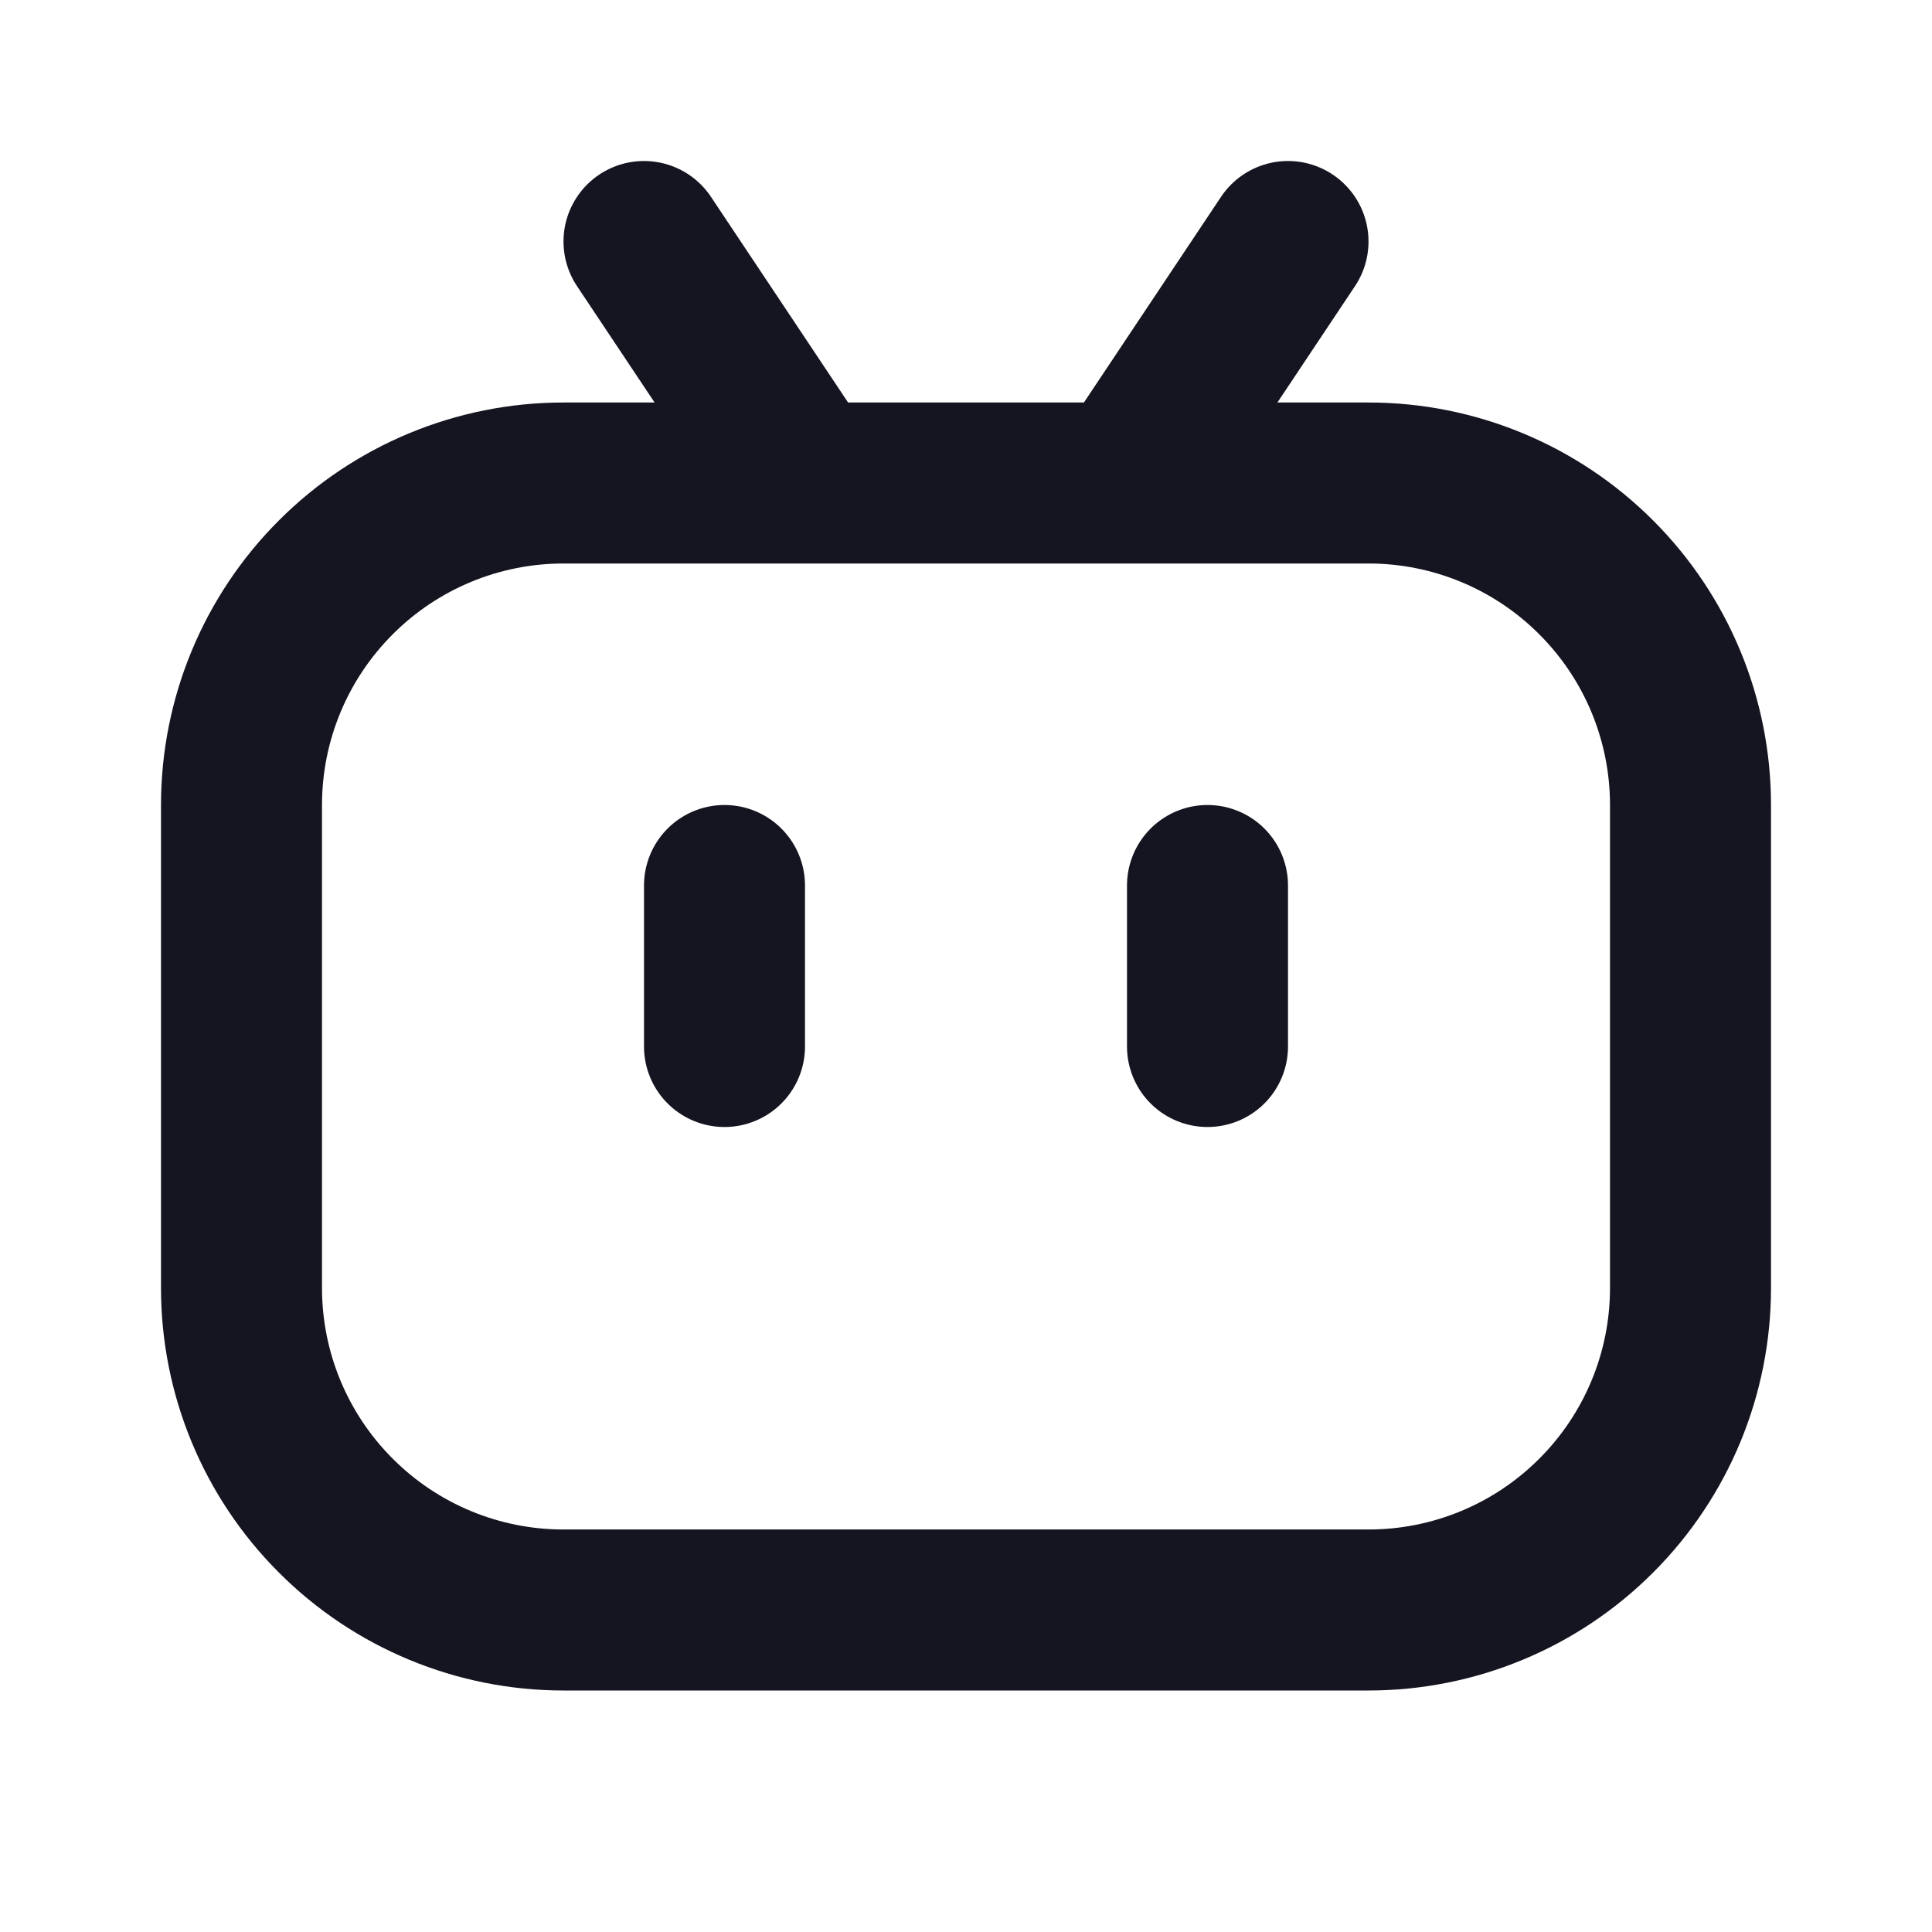 <svg xmlns="http://www.w3.org/2000/svg" width="24" height="24" fill="none" viewBox="0 0 24 24" id="bilibli">
  <path stroke="#141520" stroke-linecap="round" stroke-linejoin="round" stroke-width="2" d="M3 10C3 8.939 3.421 7.922 4.172 7.172 4.922 6.421 5.939 6 7 6H17C18.061 6 19.078 6.421 19.828 7.172 20.579 7.922 21 8.939 21 10V16C21 17.061 20.579 18.078 19.828 18.828 19.078 19.579 18.061 20 17 20H7C5.939 20 4.922 19.579 4.172 18.828 3.421 18.078 3 17.061 3 16V10zM8 3L10 6M16 3L14 6M9 13V11M15 11V13"></path>
</svg>
